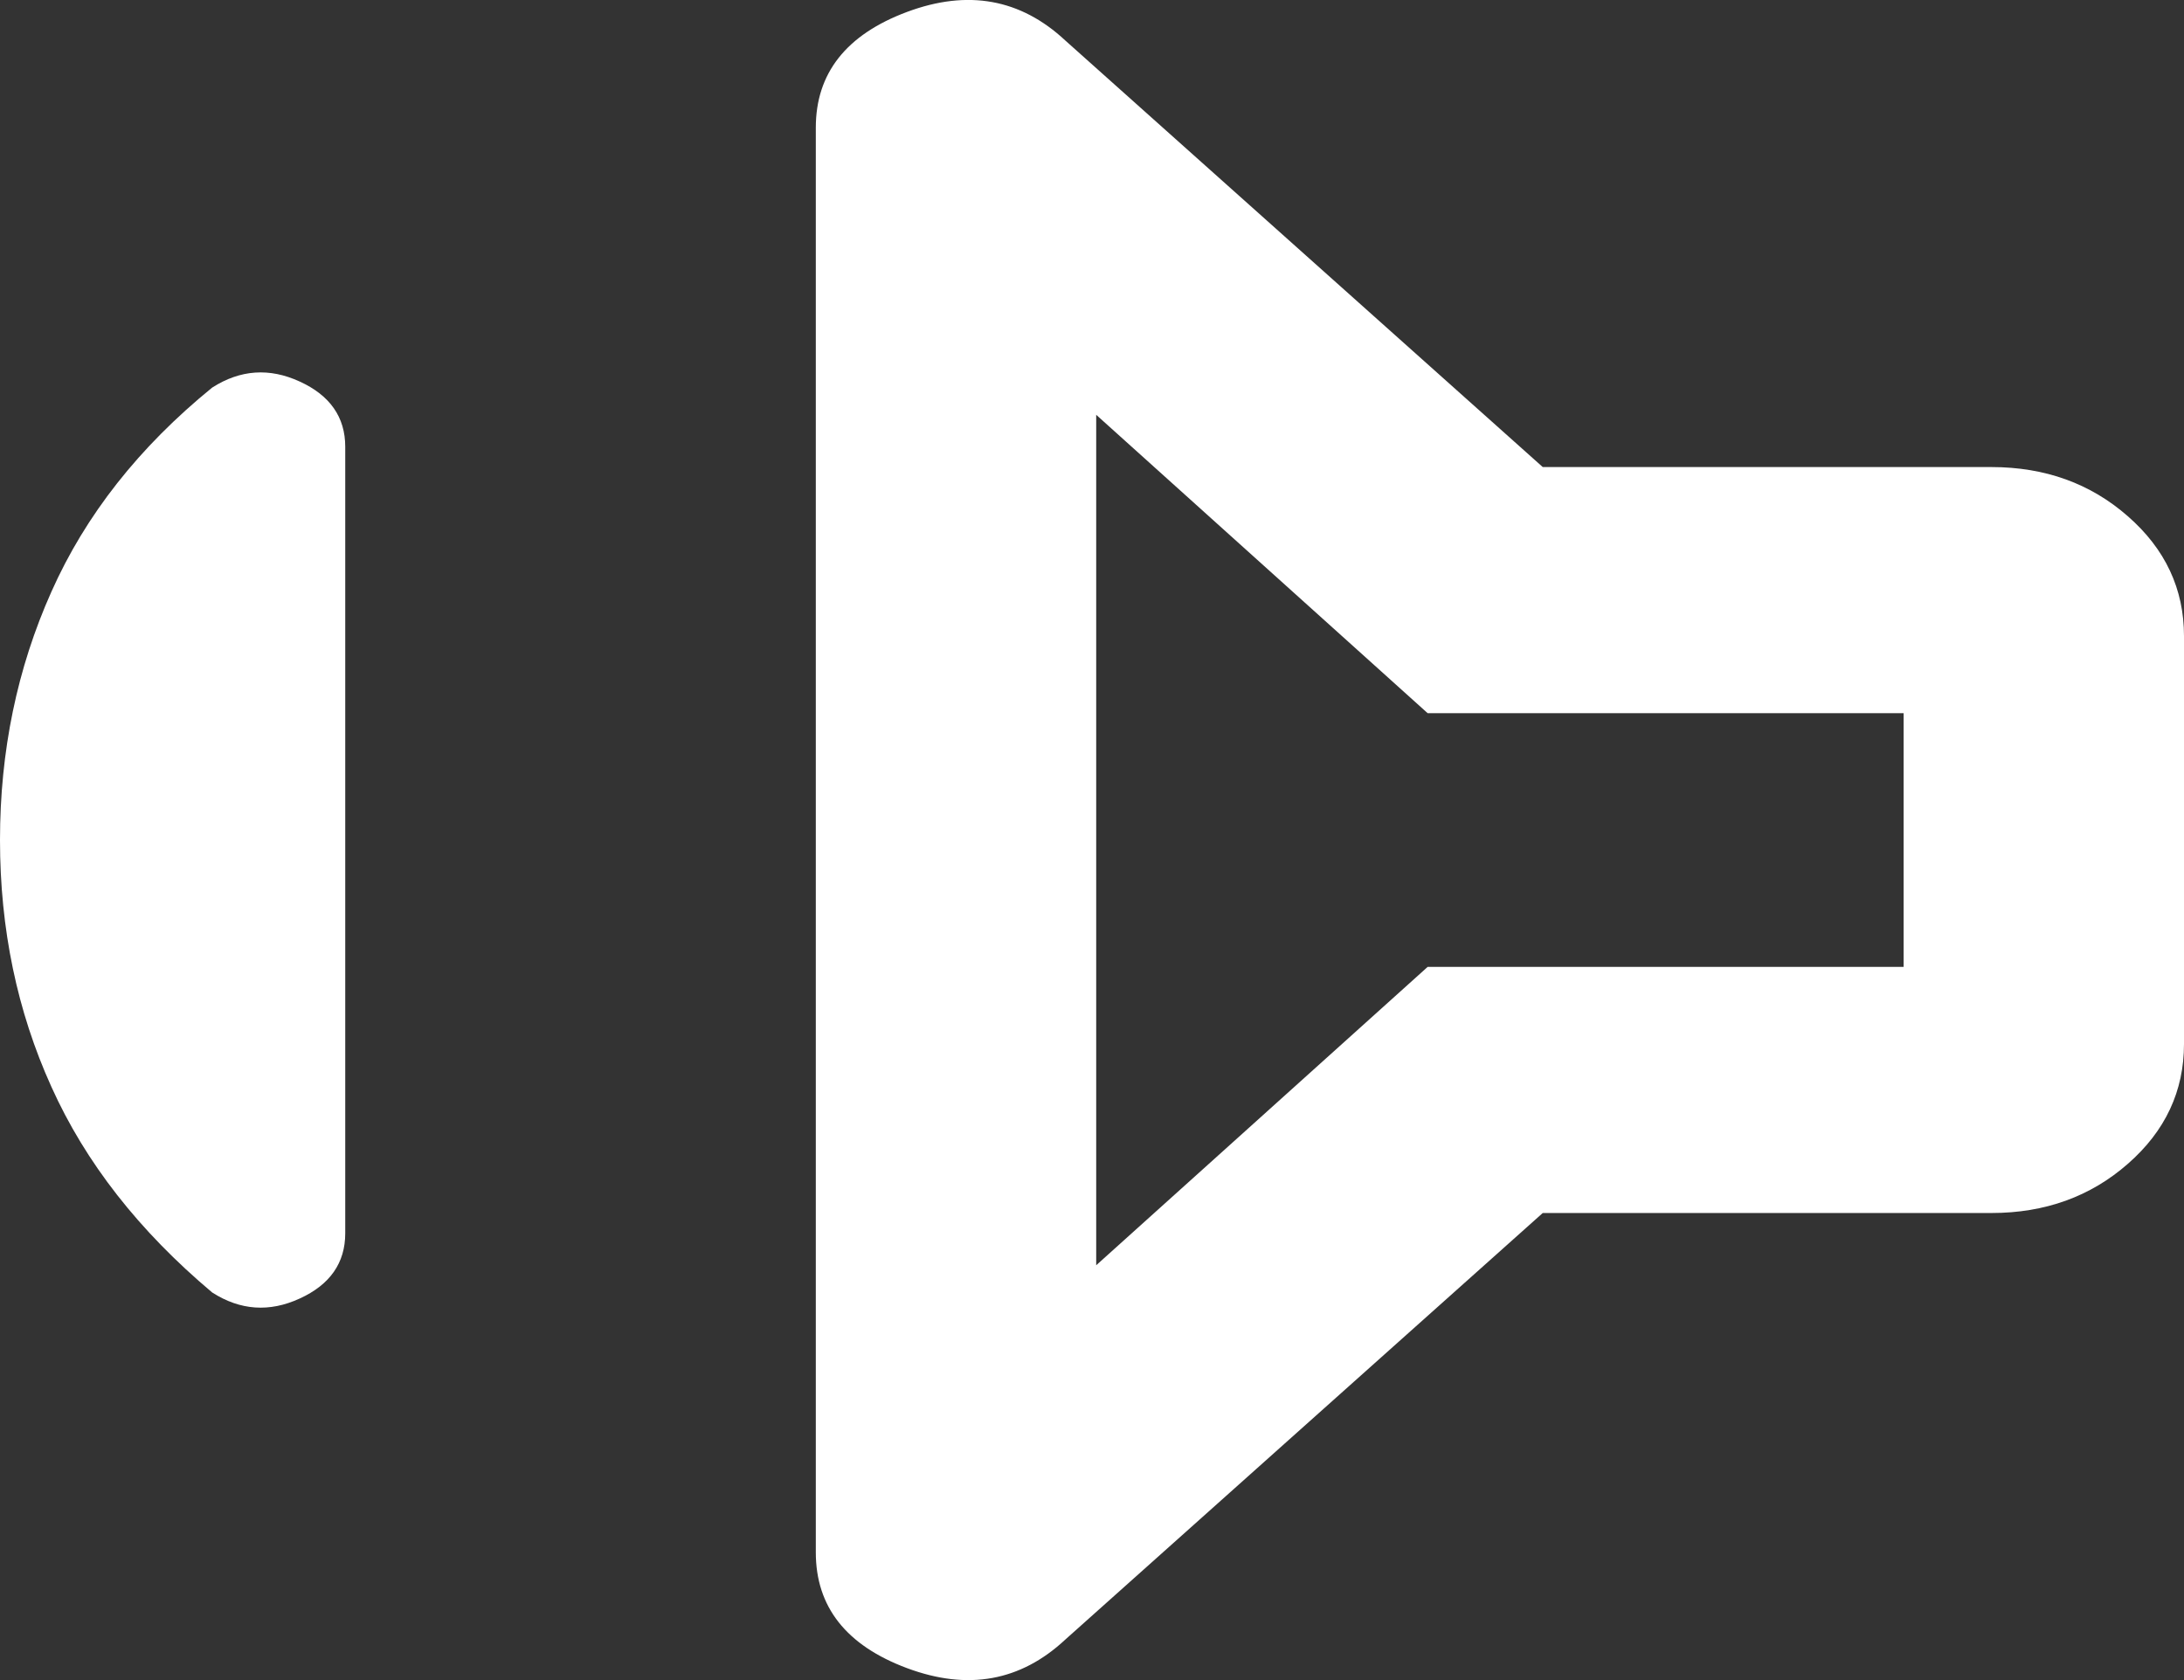 <svg width="13" height="10" viewBox="0 0 13 10" fill="none" xmlns="http://www.w3.org/2000/svg">
<rect x="0" y="0" width="13" height="10" fill="#333333" stroke="none"/>
<path d="M9.183 7.22H11.854C12.173 7.22 12.444 7.122 12.666 6.927C12.889 6.732 13 6.494 13 6.214V3.786C13 3.506 12.889 3.268 12.666 3.073C12.444 2.878 12.173 2.78 11.854 2.78H9.183L6.341 0.241C6.075 -0.007 5.761 -0.064 5.399 0.071C5.037 0.206 4.856 0.436 4.856 0.76V9.24C4.856 9.564 5.037 9.794 5.399 9.929C5.761 10.064 6.075 10.007 6.341 9.759L9.183 7.22ZM0 5C0 5.529 0.102 6.019 0.306 6.469C0.509 6.92 0.828 7.327 1.263 7.693C1.43 7.8 1.604 7.812 1.784 7.729C1.964 7.647 2.055 7.517 2.055 7.341V2.659C2.055 2.483 1.964 2.353 1.784 2.271C1.604 2.188 1.43 2.2 1.263 2.307C0.828 2.661 0.509 3.066 0.306 3.522C0.102 3.978 0 4.471 0 5ZM6.525 2.469L8.498 4.245H11.331V5.755H8.498L6.525 7.531V2.469Z" fill="white"/>
</svg>
